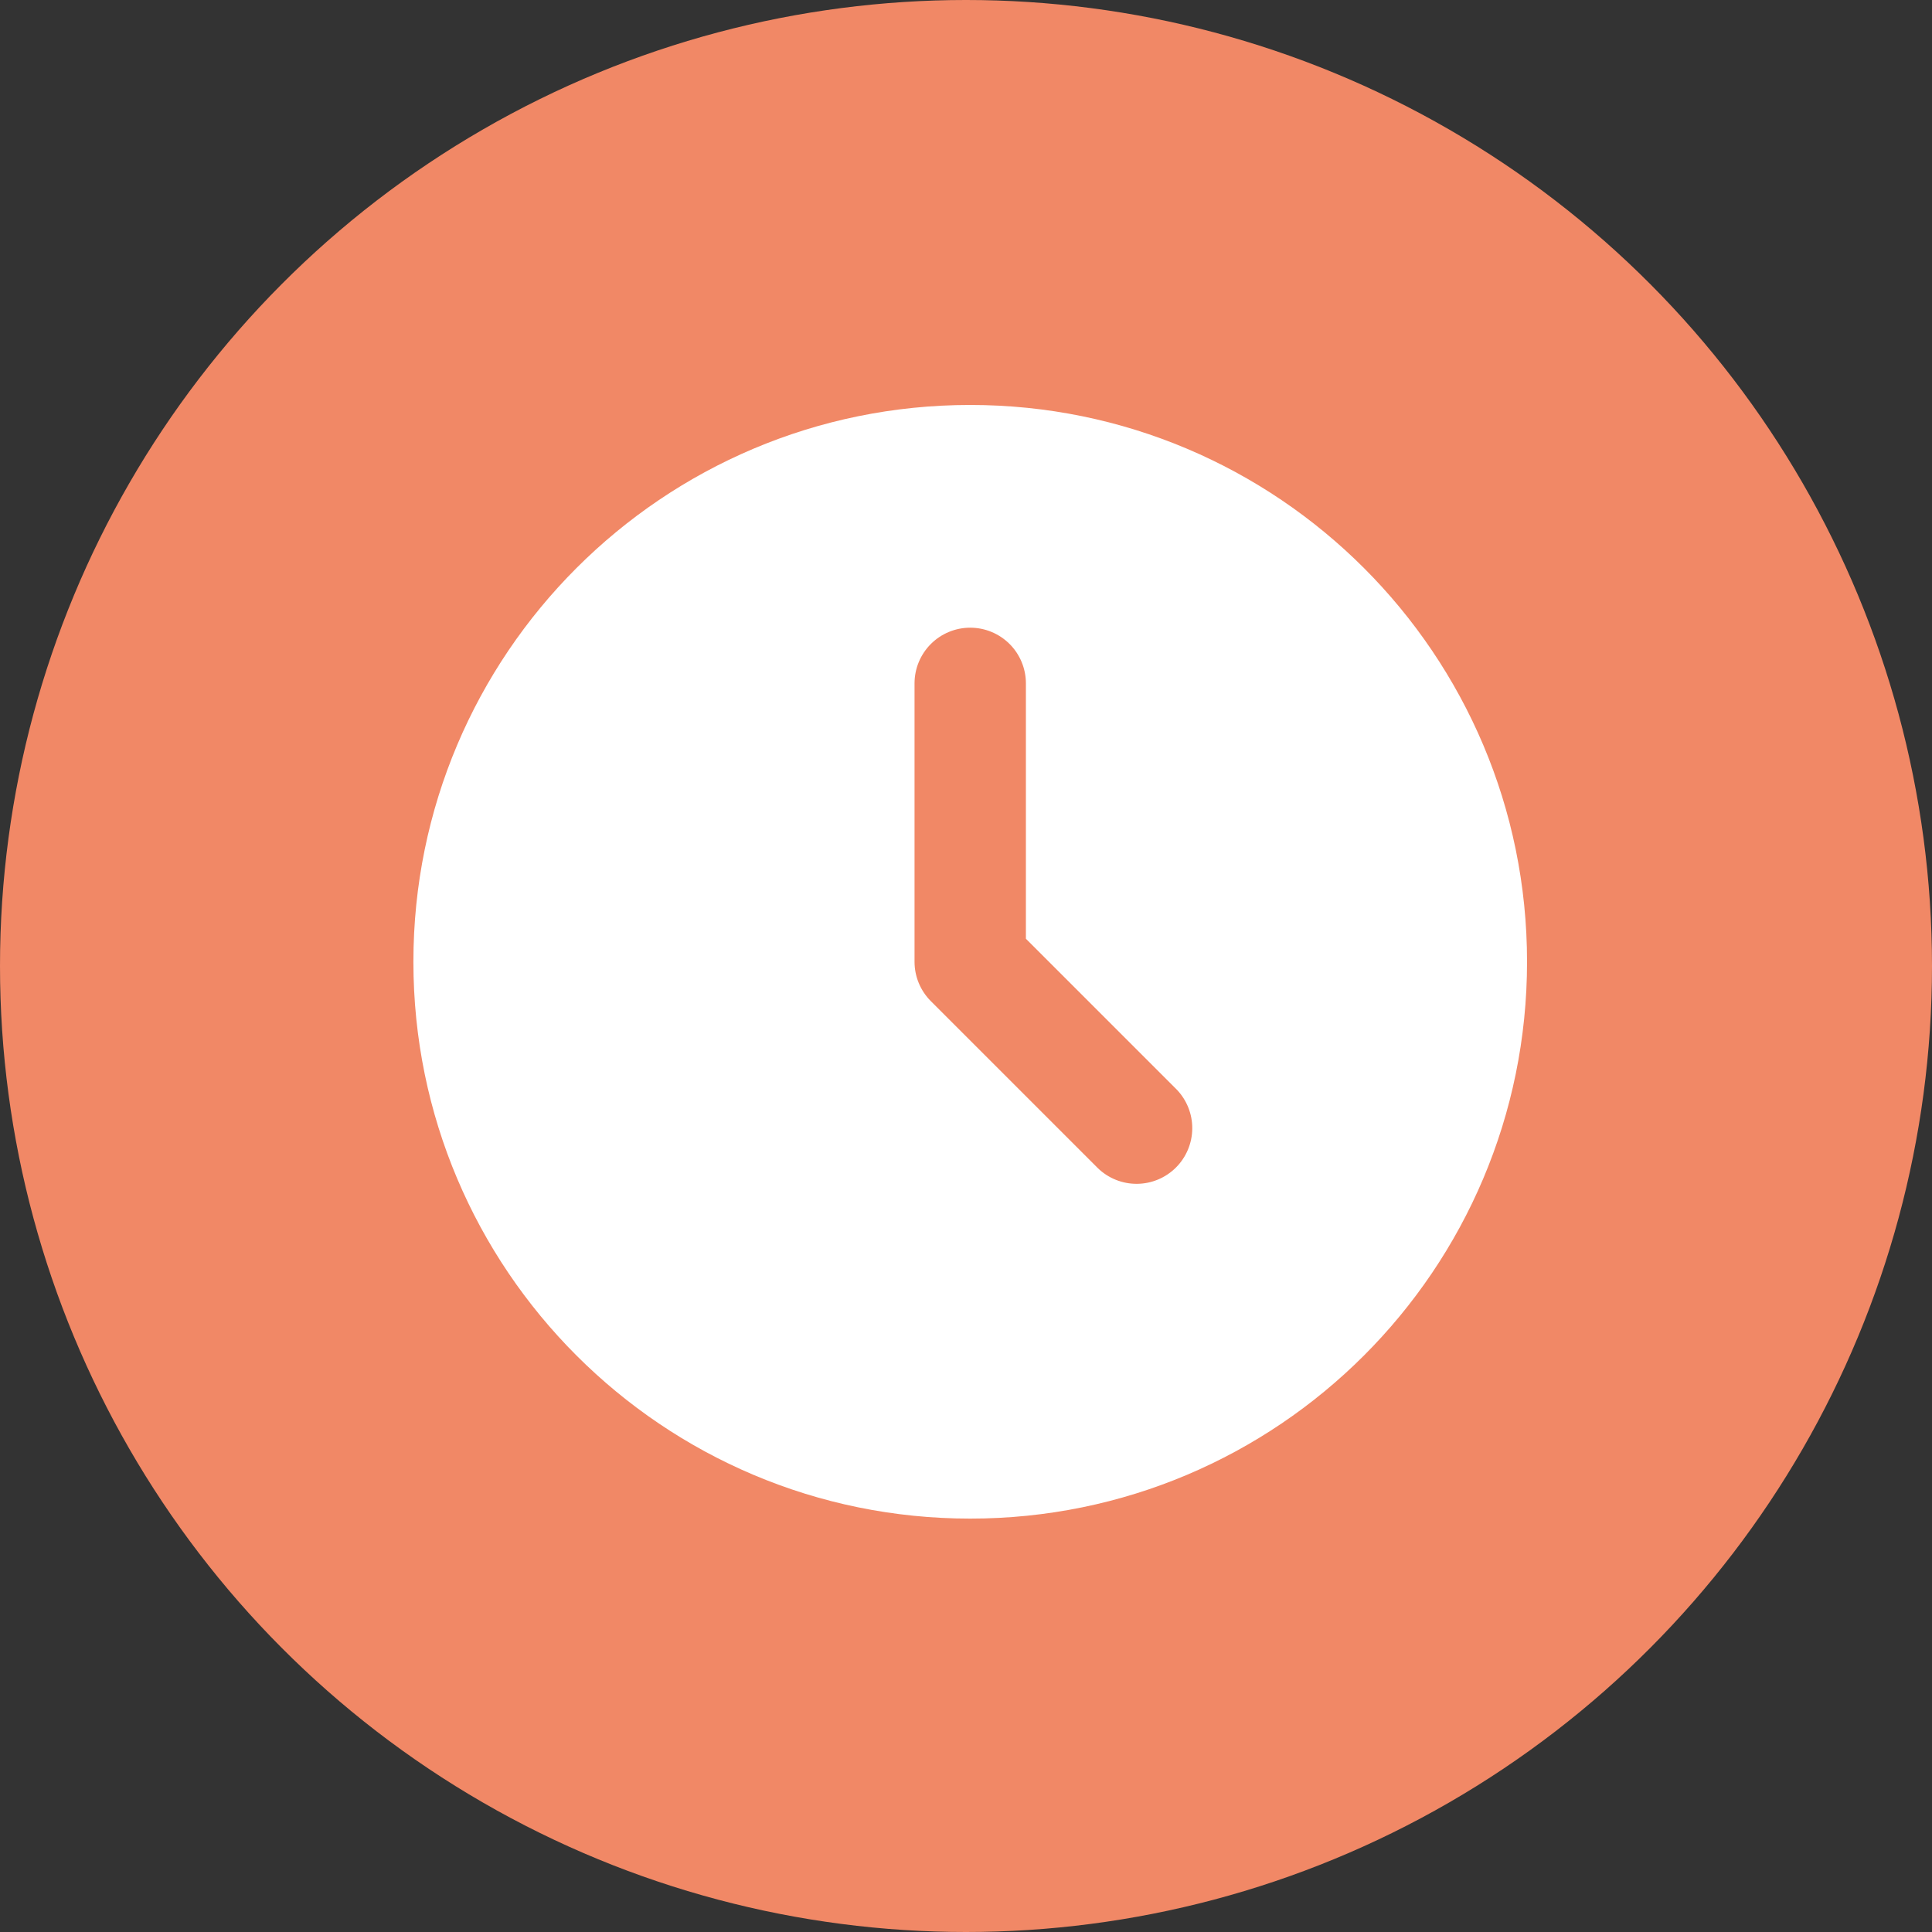 <?xml version="1.0" encoding="UTF-8"?> <svg xmlns="http://www.w3.org/2000/svg" width="229" height="229" viewBox="0 0 229 229" fill="none"><rect x="0" y="0" width="229" height="229" fill="#333333" stroke="none"/><circle cx="114.5" cy="114.5" r="114.5" fill="#F18866"></circle><path d="M115 48C151.452 48 181 77.548 181 114C181 150.452 151.452 180 115 180C78.548 180 49 150.452 49 114C49 77.548 78.548 48 115 48ZM115 74.4C113.25 74.4 111.571 75.095 110.333 76.333C109.095 77.571 108.4 79.25 108.4 81V114C108.4 115.75 109.096 117.429 110.334 118.666L130.134 138.466C131.379 139.668 133.046 140.334 134.776 140.319C136.507 140.304 138.162 139.609 139.386 138.386C140.609 137.162 141.304 135.507 141.319 133.776C141.334 132.046 140.668 130.379 139.466 129.134L121.6 111.268V81C121.6 79.25 120.905 77.571 119.667 76.333C118.429 75.095 116.75 74.4 115 74.4Z" fill="white"></path></svg> 